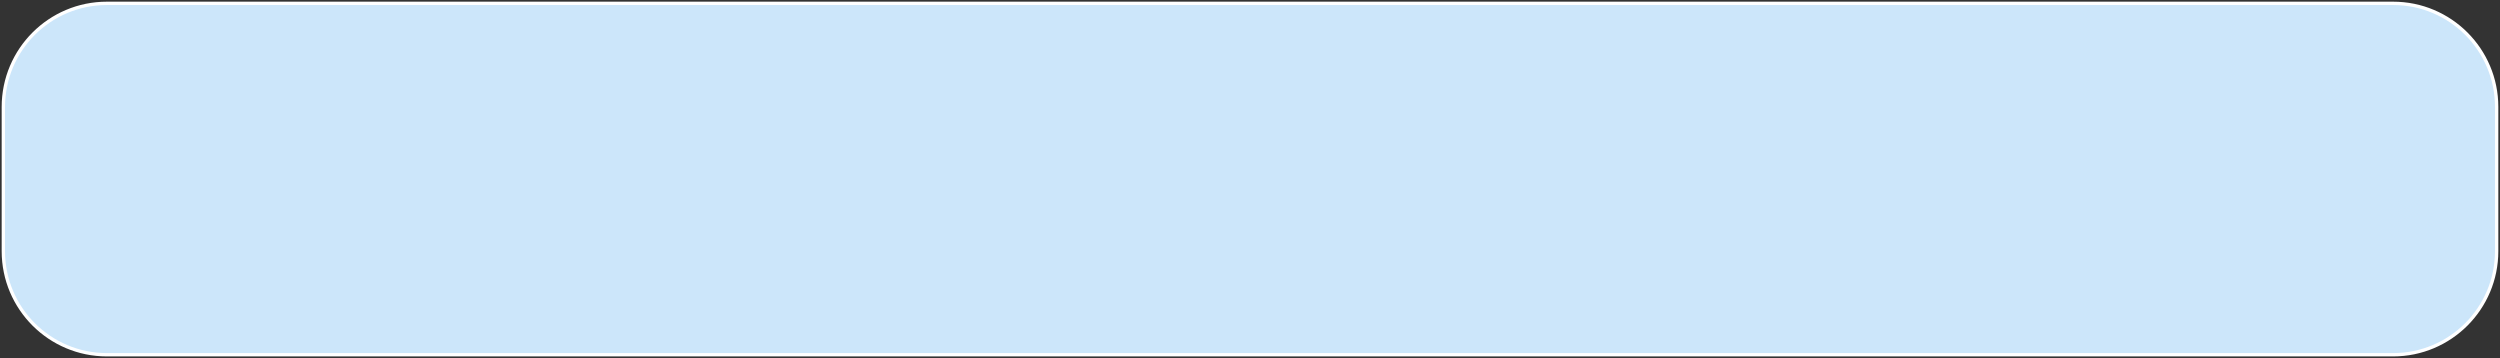 <?xml version="1.0" encoding="UTF-8"?> <svg xmlns="http://www.w3.org/2000/svg" viewBox="0 0 747.00 107.00" data-guides="{&quot;vertical&quot;:[],&quot;horizontal&quot;:[]}"><rect x="0" y="0" width="747.00" height="107.00" fill="#333333" stroke="none"/><defs></defs><path fill="#cce6fa" fill-opacity="1" stroke="#ffffff" stroke-opacity="1" stroke-width="1" id="tSvg8108006ae8" title="Rectangle 6" d="M1 31.953C1 14.858 14.858 1 31.953 1H715.047C732.142 1 746 14.858 746 31.953V75.047C746 92.142 732.142 106 715.047 106H31.953C14.858 106 1 92.142 1 75.047Z" rx="30.953" ry="30.953" style="transform-origin: 373.5px 53.5px;"></path></svg> 